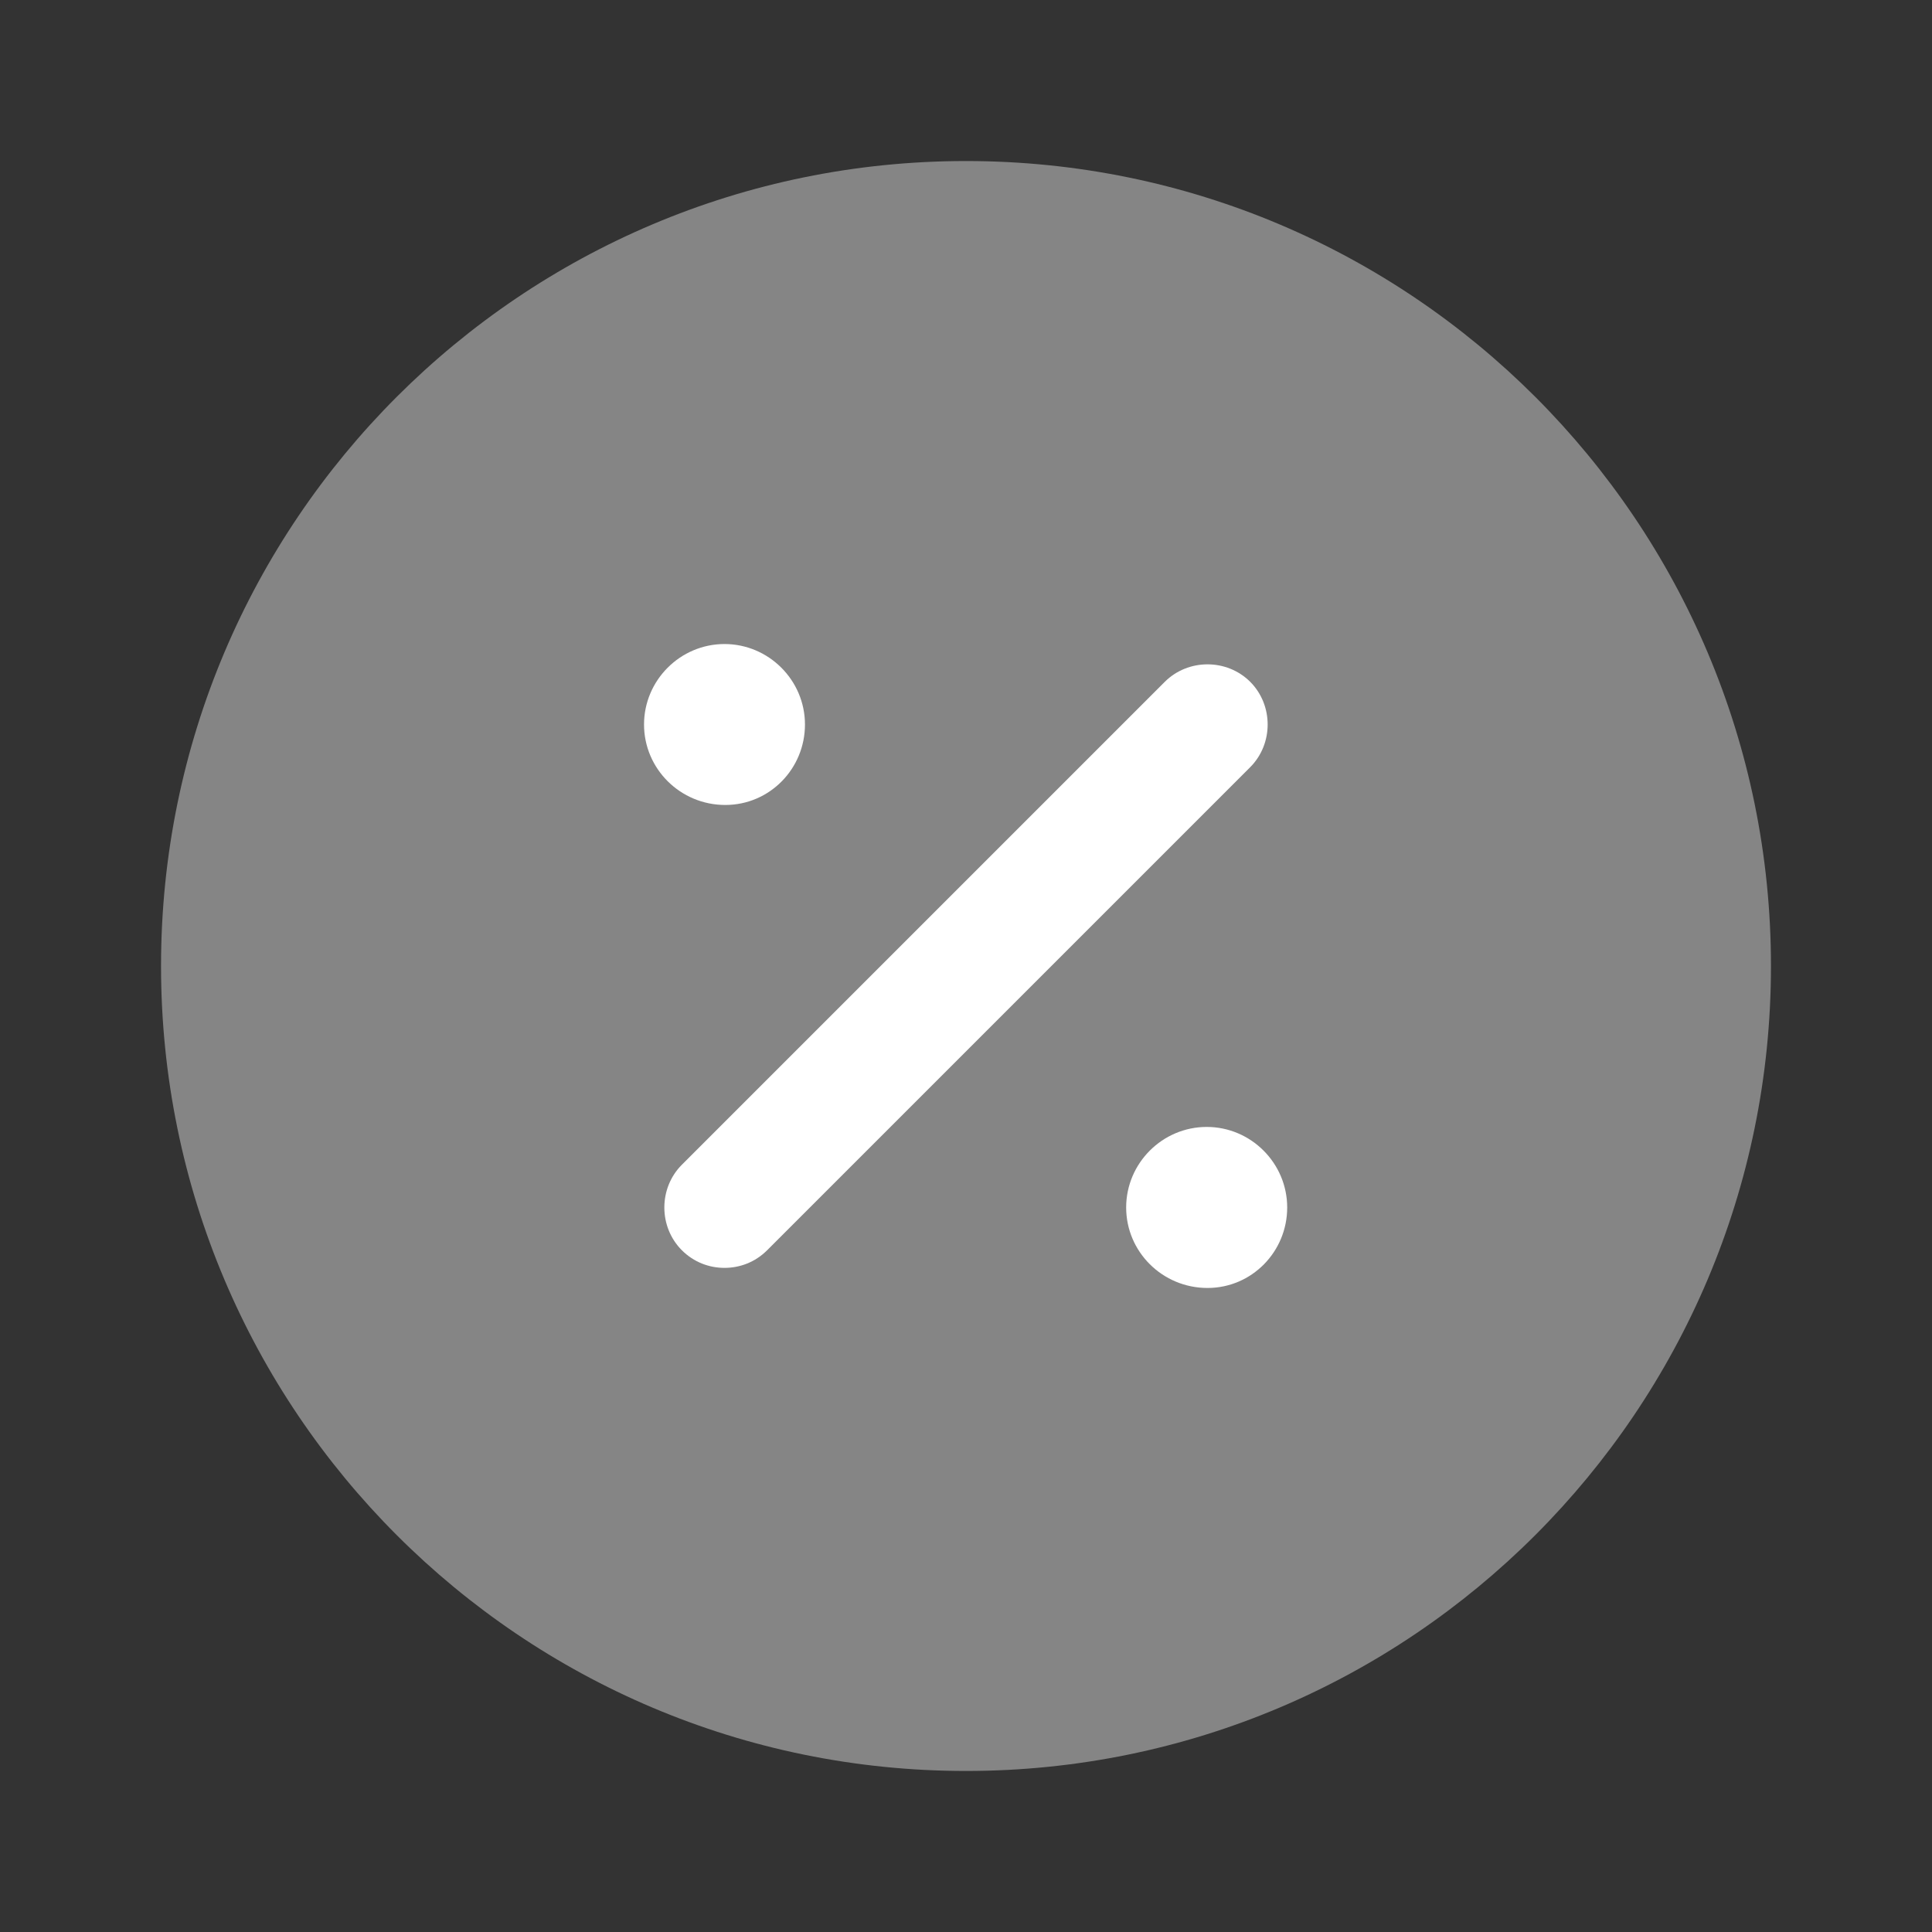 <?xml version="1.0" encoding="UTF-8"?> <svg xmlns="http://www.w3.org/2000/svg" width="20" height="20" viewBox="0 0 20 20" fill="none"><rect x="0" y="0" width="20" height="20" fill="#333333" stroke="none"/><path opacity="0.4" d="M10 18.333C14.602 18.333 18.333 14.602 18.333 10C18.333 5.397 14.602 1.667 10 1.667C5.398 1.667 1.667 5.397 1.667 10C1.667 14.602 5.398 18.333 10 18.333Z" fill="white"></path><path d="M12.5 13.333C12.033 13.333 11.658 12.958 11.658 12.5C11.658 12.041 12.033 11.666 12.492 11.666C12.95 11.666 13.325 12.041 13.325 12.5C13.325 12.958 12.958 13.333 12.5 13.333Z" fill="white"></path><path d="M7.508 8.333C7.042 8.333 6.667 7.958 6.667 7.5C6.667 7.042 7.042 6.667 7.5 6.667C7.958 6.667 8.333 7.042 8.333 7.5C8.333 7.958 7.967 8.333 7.508 8.333Z" fill="white"></path><path d="M7.5 13.125C7.342 13.125 7.183 13.067 7.058 12.942C6.817 12.7 6.817 12.3 7.058 12.058L12.058 7.058C12.3 6.817 12.7 6.817 12.942 7.058C13.183 7.3 13.183 7.7 12.942 7.942L7.942 12.942C7.817 13.067 7.658 13.125 7.5 13.125Z" fill="white"></path></svg> 